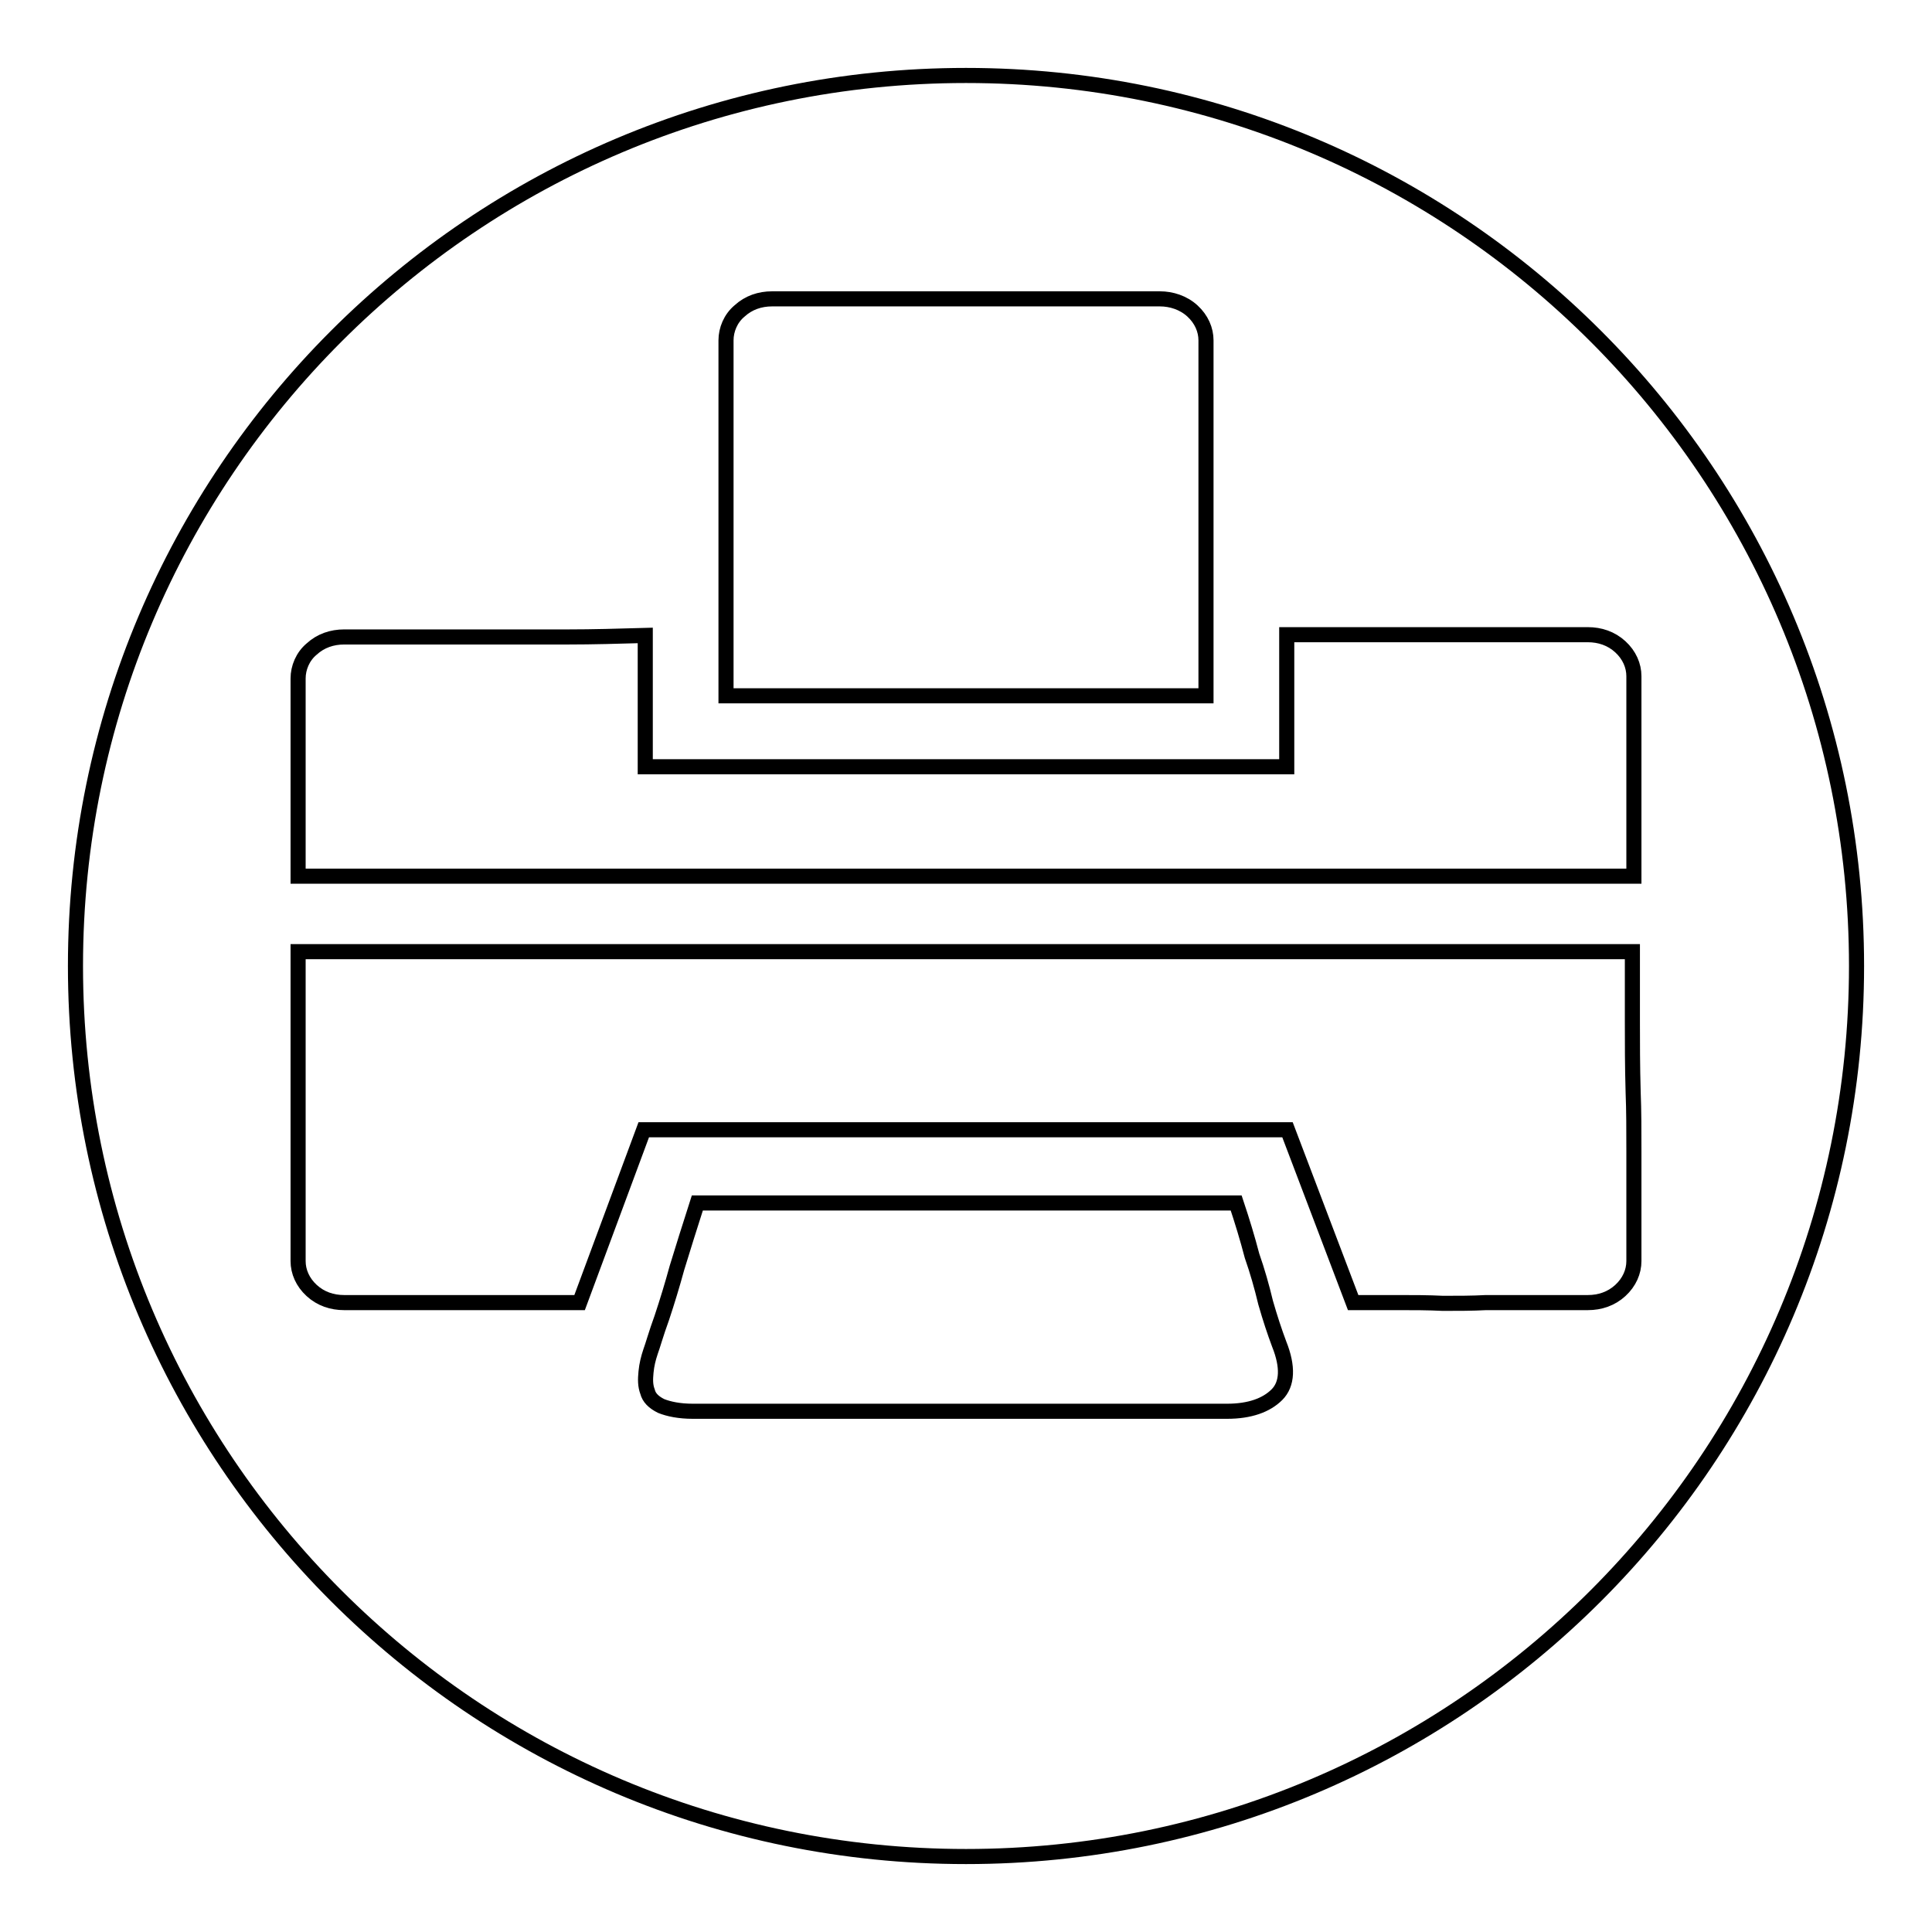 <?xml version="1.0" encoding="utf-8"?>
<!-- Svg Vector Icons : http://www.onlinewebfonts.com/icon -->
<!DOCTYPE svg PUBLIC "-//W3C//DTD SVG 1.1//EN" "http://www.w3.org/Graphics/SVG/1.1/DTD/svg11.dtd">
<svg version="1.1" xmlns="http://www.w3.org/2000/svg" xmlns:xlink="http://www.w3.org/1999/xlink" x="0px" y="0px" viewBox="0 0 256 256" enable-background="new 0 0 256 256" xml:space="preserve">
<g> <path stroke-width="2" fill-opacity="0" stroke="#000000"  d="M128,10C62.8,10,10,62.8,10,128c0,65.2,52.8,118,118,118c65.2,0,118-52.8,118-118C246,62.8,193.2,10,128,10 z M96.2,45.1c0-1.4,0.6-2.9,1.8-3.9c1.2-1.1,2.7-1.6,4.3-1.6h51.4c1.5,0,3.1,0.5,4.3,1.6c1.2,1.1,1.8,2.5,1.8,3.9v47.1H96.2V45.1z  M169.2,184.8c-1.4,1.4-3.6,2.2-6.6,2.2h-7h-12.4h-15.5h-15.7h-13h-7.2c-1.8,0-3.2-0.3-4.2-0.7c-1-0.5-1.6-1.1-1.8-1.9 c-0.3-0.8-0.3-1.6-0.2-2.6c0.1-1,0.3-1.8,0.6-2.7c0.3-0.8,0.7-2.3,1.5-4.5c0.7-2.1,1.4-4.4,2-6.6c0.8-2.6,1.7-5.5,2.7-8.6h71.4 c0.8,2.4,1.5,4.7,2.1,7c0.7,2,1.3,4.1,1.8,6.2c0.6,2.1,1.2,3.9,1.8,5.5C170.7,181.1,170.6,183.4,169.2,184.8z M216.5,152.5 c0,0.8,0,1.6,0,2.5c0,0.1,0,0.3,0,0.5v11.6c0,1.4-0.6,2.8-1.8,3.9c-1.2,1.1-2.7,1.6-4.3,1.6h-13.5c-1.8,0.1-3.7,0.1-5.7,0.1 c-2-0.1-3.9-0.1-5.7-0.1h-6.2l-8.7-22.9H85.3l-8.5,22.9h-5.6h-6.6c-2.2,0-4.8,0-7.6,0H45.6c-1.6,0-3.1-0.5-4.3-1.6 c-1.2-1.1-1.8-2.5-1.8-3.9v-14.1v-26.9h176.8v9.3c0,2.7,0,5.8,0.1,9.3C216.5,147.2,216.5,149.8,216.5,152.5L216.5,152.5 L216.5,152.5z M216.5,108.8v7.3h-177v-12.3v-1.3V89.9c0-1.4,0.6-2.9,1.8-3.9c1.2-1.1,2.7-1.6,4.3-1.6h13.5h5.5h10.6 c3.4,0,6.8-0.1,10.3-0.2v17.4h85V84.1h24.6h1.2h14.1c1.6,0,3.1,0.5,4.3,1.6c1.2,1.1,1.8,2.5,1.8,3.9v17.8 C216.5,107.9,216.5,108.4,216.5,108.8z"/></g>
</svg>